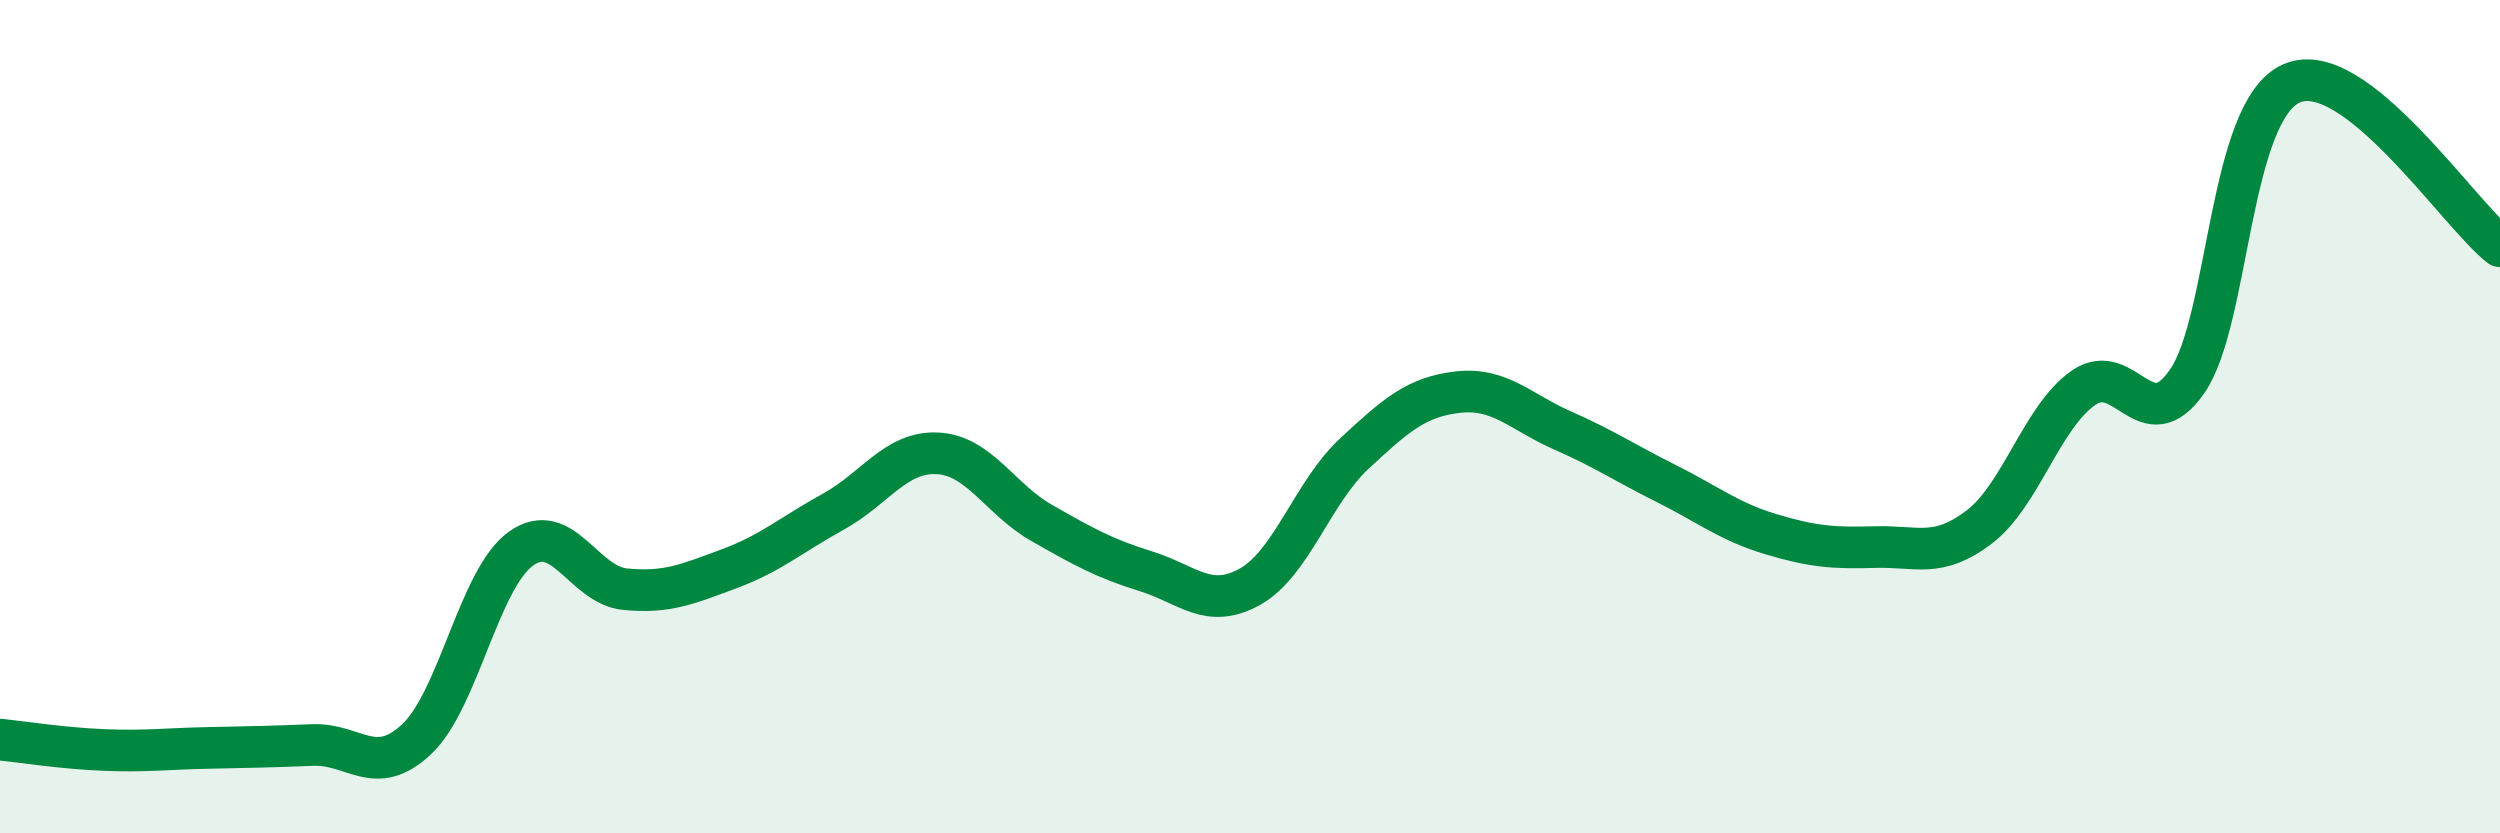 
    <svg width="60" height="20" viewBox="0 0 60 20" xmlns="http://www.w3.org/2000/svg">
      <path
        d="M 0,17.75 C 0.5,17.8 1.5,17.96 2.5,18 C 3.5,18.04 4,17.97 5,17.95 C 6,17.93 6.5,17.92 7.5,17.88 C 8.5,17.84 9,18.68 10,17.74 C 11,16.8 11.5,13.89 12.5,13.17 C 13.5,12.45 14,14.04 15,14.14 C 16,14.24 16.5,14.02 17.5,13.65 C 18.5,13.28 19,12.83 20,12.28 C 21,11.73 21.5,10.83 22.5,10.88 C 23.5,10.93 24,11.98 25,12.55 C 26,13.12 26.5,13.4 27.5,13.71 C 28.5,14.02 29,14.64 30,14.08 C 31,13.52 31.5,11.82 32.5,10.89 C 33.5,9.96 34,9.52 35,9.41 C 36,9.3 36.5,9.89 37.5,10.33 C 38.5,10.77 39,11.11 40,11.61 C 41,12.11 41.5,12.52 42.5,12.82 C 43.5,13.12 44,13.16 45,13.13 C 46,13.1 46.5,13.41 47.5,12.65 C 48.5,11.89 49,10.01 50,9.31 C 51,8.61 51.5,10.6 52.5,9.14 C 53.5,7.68 53.5,2.65 55,2 C 56.5,1.35 59,5.13 60,5.91L60 20L0 20Z"
        fill="#008740"
        opacity="0.1"
        stroke-linecap="round"
        stroke-linejoin="round"
      />
      <path
        d="M 0,17.75 C 0.5,17.8 1.5,17.96 2.5,18 C 3.5,18.04 4,17.97 5,17.95 C 6,17.93 6.5,17.92 7.5,17.88 C 8.5,17.84 9,18.68 10,17.74 C 11,16.8 11.5,13.89 12.5,13.17 C 13.5,12.45 14,14.04 15,14.14 C 16,14.24 16.5,14.02 17.5,13.65 C 18.5,13.28 19,12.83 20,12.28 C 21,11.73 21.5,10.83 22.5,10.88 C 23.5,10.93 24,11.98 25,12.55 C 26,13.12 26.5,13.4 27.5,13.71 C 28.5,14.02 29,14.64 30,14.08 C 31,13.52 31.5,11.82 32.5,10.89 C 33.5,9.96 34,9.52 35,9.41 C 36,9.3 36.5,9.89 37.5,10.33 C 38.5,10.77 39,11.11 40,11.61 C 41,12.11 41.5,12.52 42.5,12.82 C 43.5,13.12 44,13.16 45,13.13 C 46,13.1 46.5,13.41 47.5,12.65 C 48.5,11.89 49,10.01 50,9.31 C 51,8.61 51.5,10.6 52.5,9.14 C 53.5,7.68 53.5,2.65 55,2 C 56.5,1.35 59,5.13 60,5.91"
        stroke="#008740"
        stroke-width="1"
        fill="none"
        stroke-linecap="round"
        stroke-linejoin="round"
      />
    </svg>
  